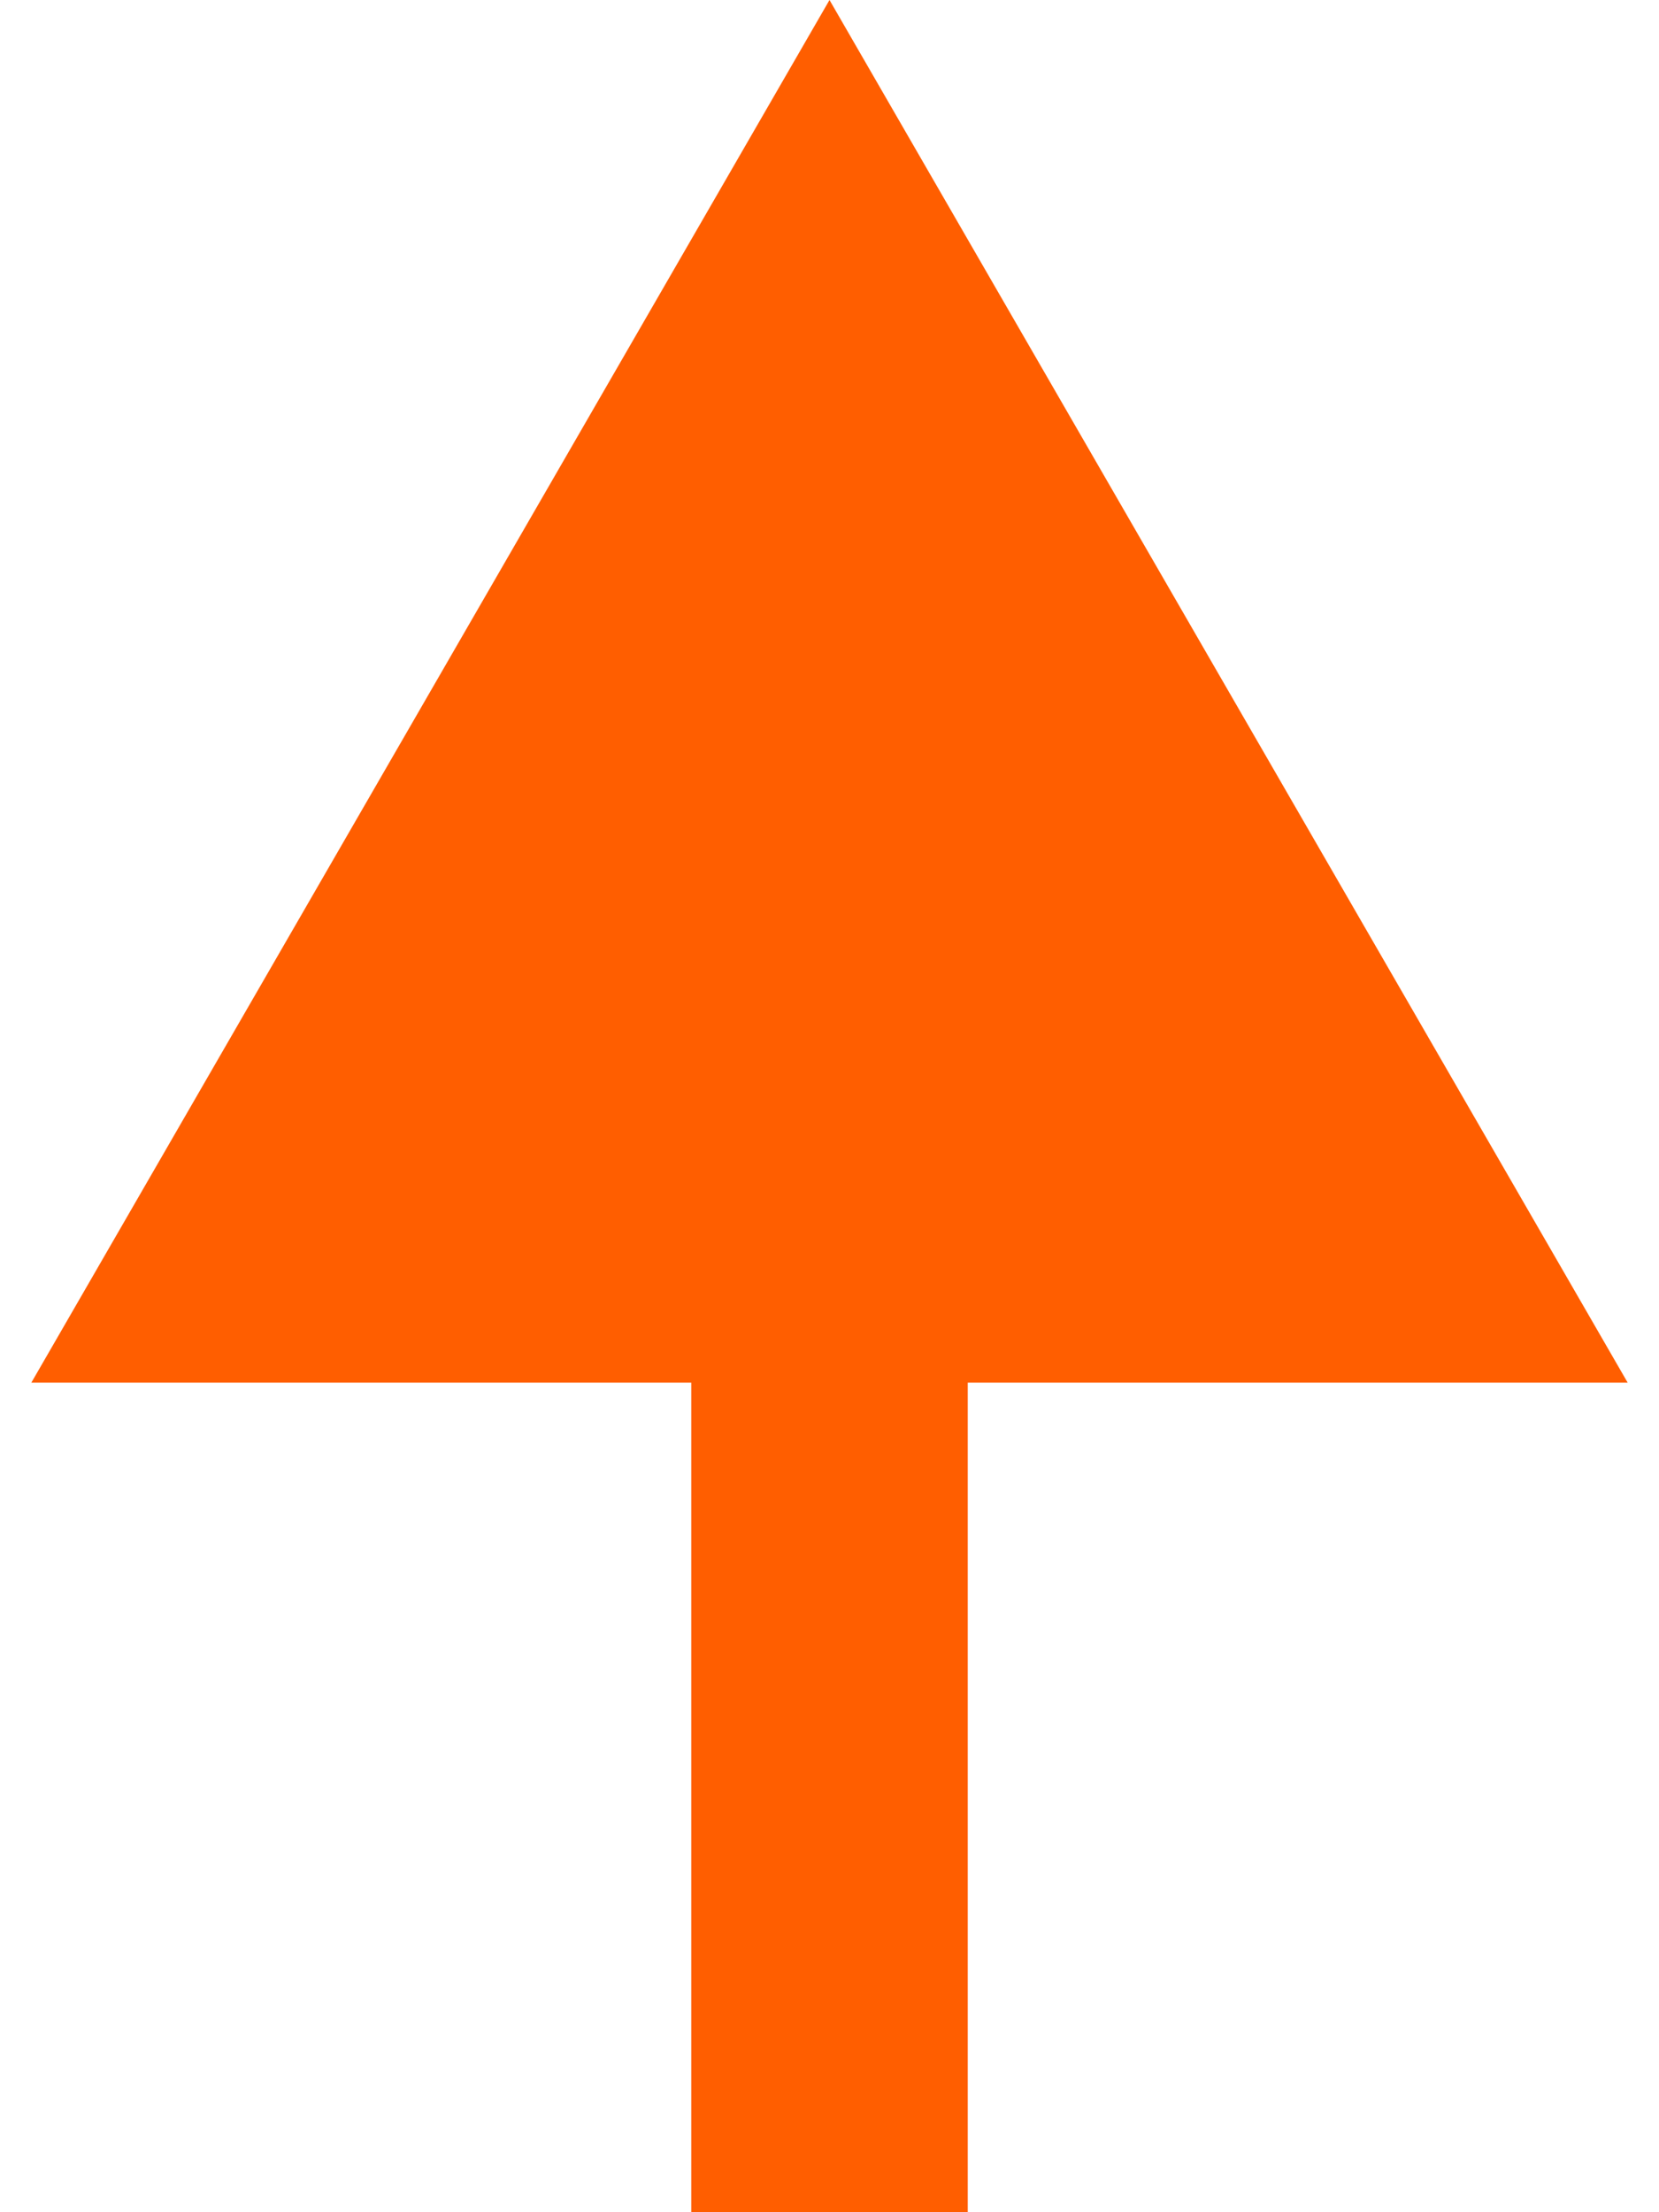 <?xml version="1.0" encoding="UTF-8"?> <svg xmlns="http://www.w3.org/2000/svg" width="18" height="24" viewBox="0 0 18 24" fill="none"> <path d="M9 0L0.34 15L17.66 15L9 0ZM10.5 24L10.5 13.5L7.5 13.5L7.5 24L10.5 24Z" fill="#FF5E00"></path> </svg> 